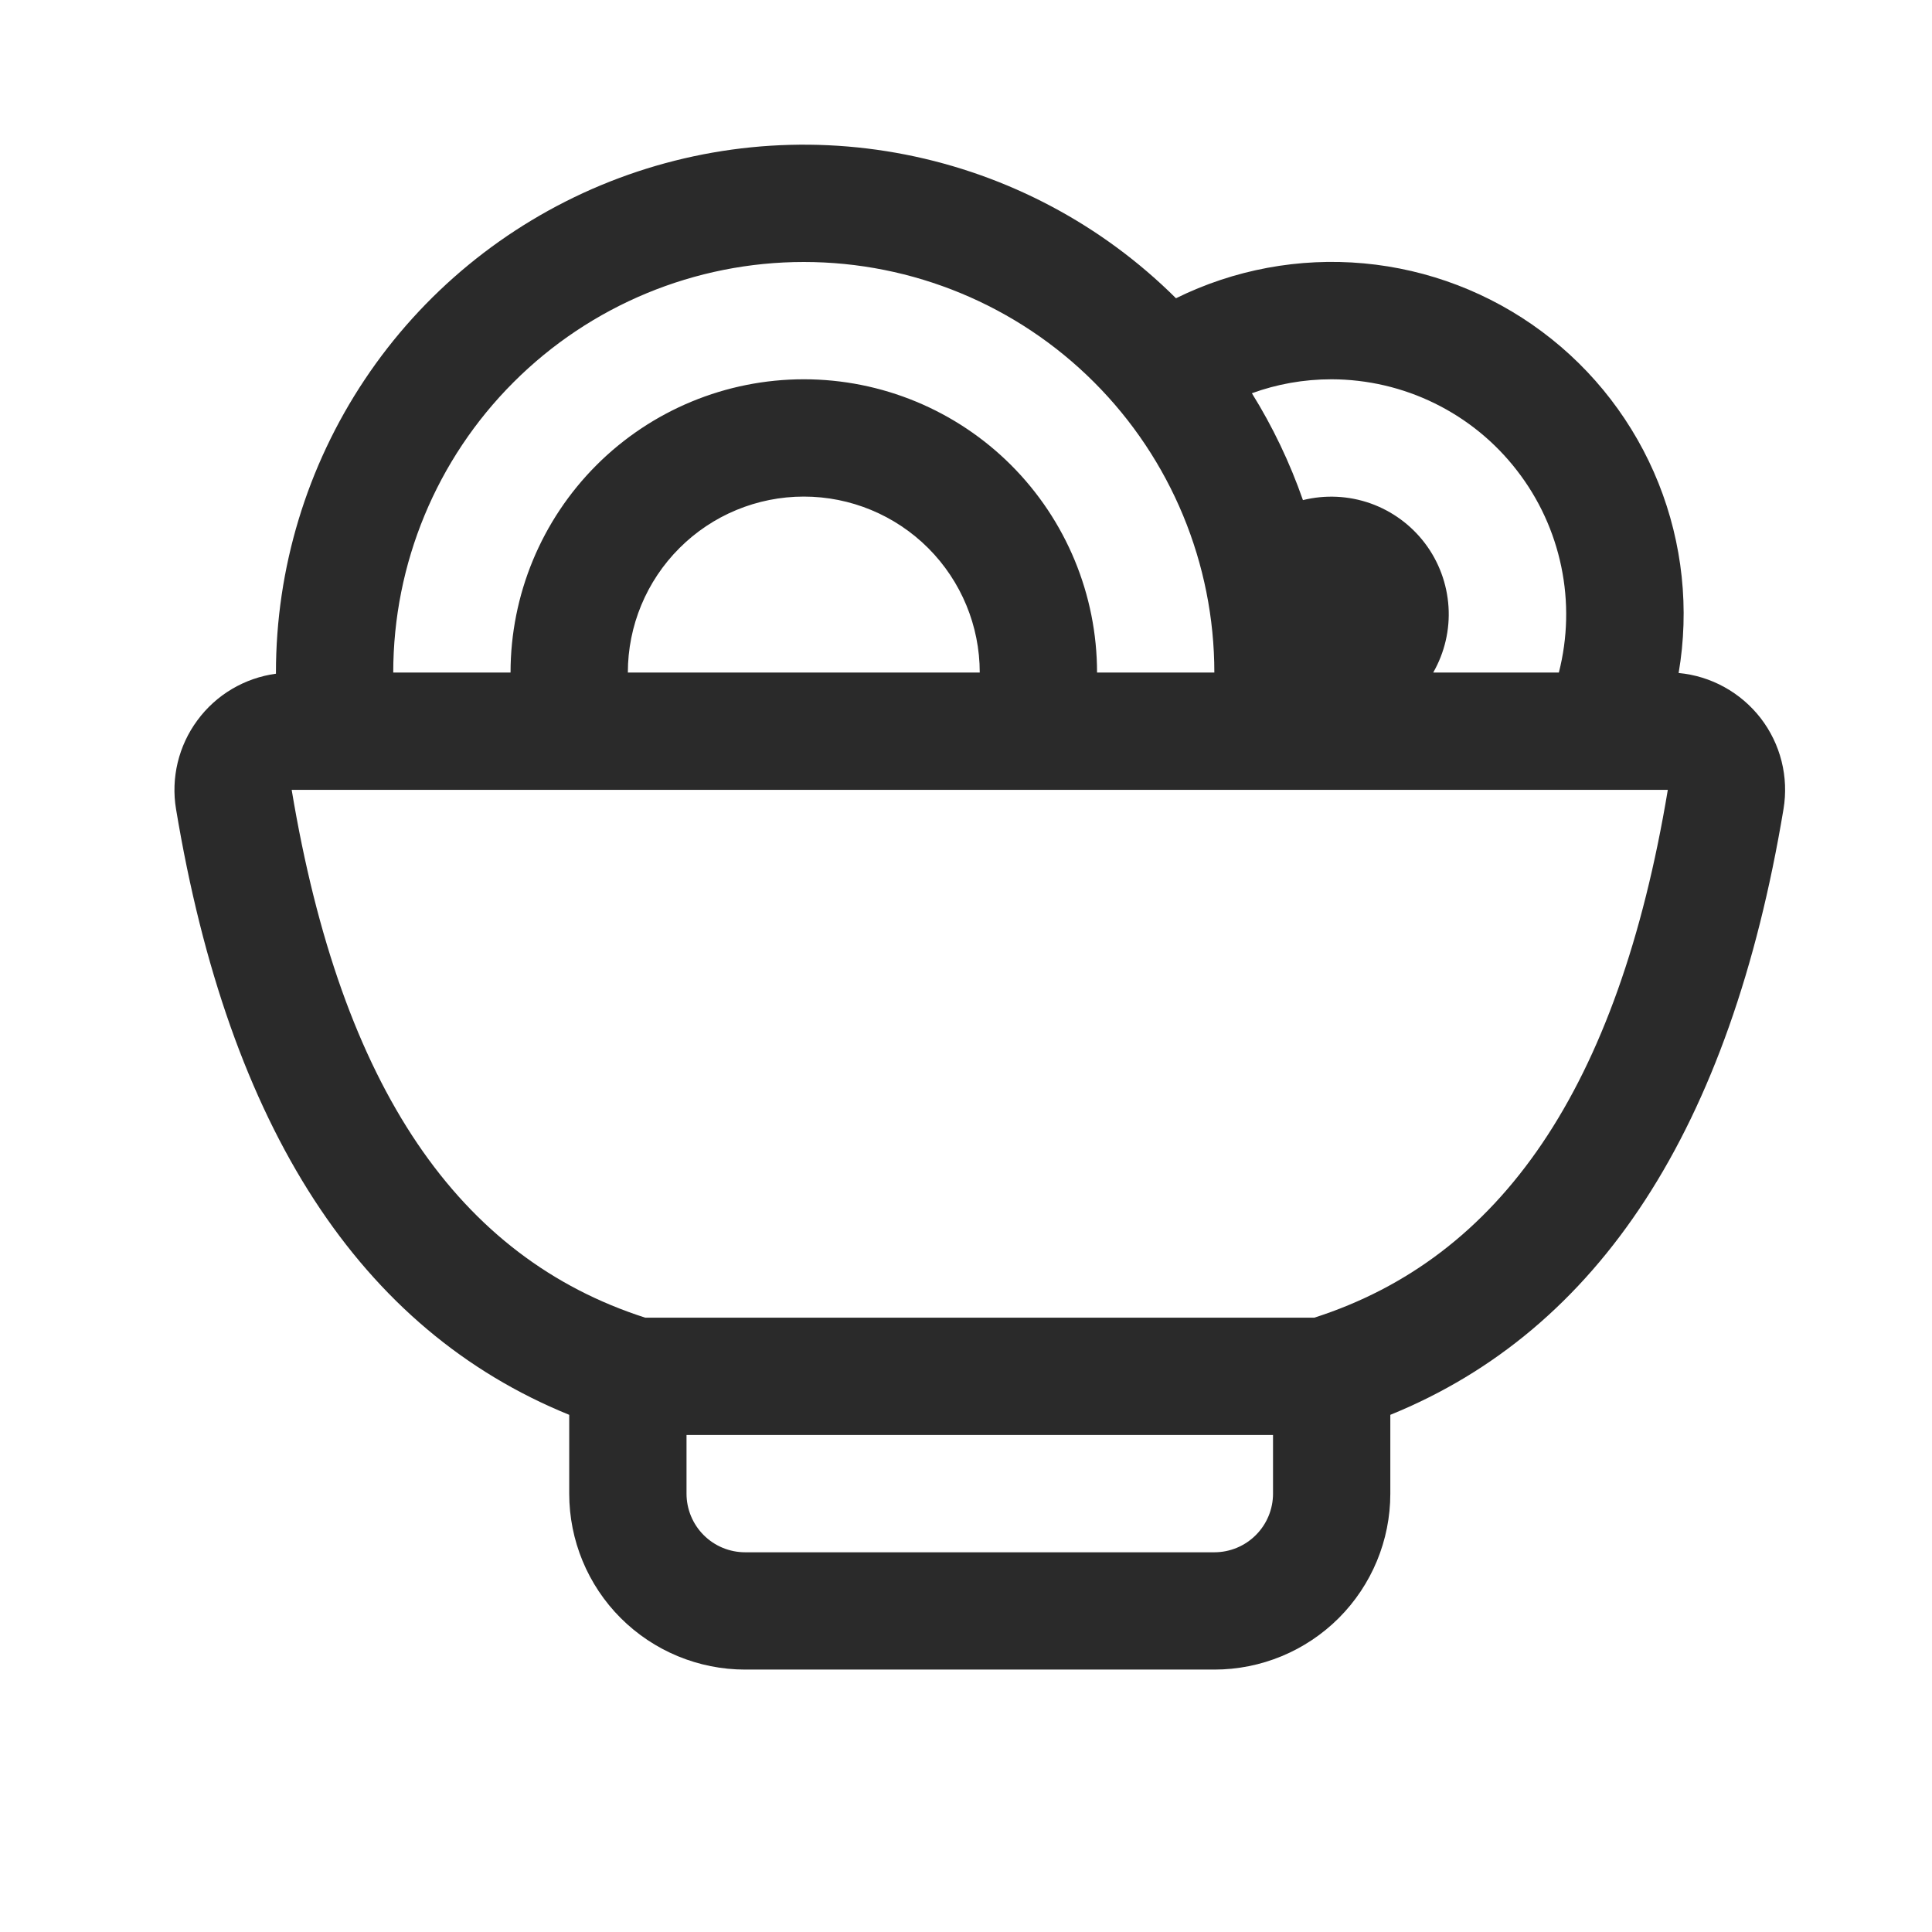 <svg xmlns="http://www.w3.org/2000/svg" fill="none" viewBox="0 0 35 35" height="35" width="35">
<path fill="#2A2A2A" d="M4.999 12.203V12.184C4.999 10.295 5.559 8.448 6.607 6.877C7.655 5.305 9.146 4.08 10.89 3.354C12.634 2.629 14.554 2.436 16.407 2.801C18.261 3.166 19.965 4.071 21.304 5.403C22.358 4.883 23.535 4.664 24.706 4.771C25.876 4.878 26.994 5.306 27.936 6.009C28.879 6.711 29.608 7.661 30.045 8.752C30.481 9.843 30.608 11.034 30.41 12.192C30.701 12.219 30.983 12.306 31.238 12.447C31.494 12.588 31.718 12.78 31.897 13.011C32.075 13.242 32.204 13.508 32.275 13.791C32.346 14.074 32.358 14.369 32.31 14.657C31.349 20.435 28.973 24.092 25.187 25.631V27.059C25.187 27.904 24.851 28.715 24.253 29.313C23.655 29.91 22.845 30.246 21.999 30.246H13.499C12.654 30.246 11.843 29.91 11.245 29.313C10.647 28.715 10.312 27.904 10.312 27.059V25.631C6.525 24.092 4.149 20.435 3.189 14.657C3.142 14.377 3.153 14.09 3.219 13.814C3.286 13.537 3.407 13.277 3.576 13.049C3.744 12.82 3.957 12.627 4.202 12.482C4.446 12.338 4.717 12.243 4.999 12.205V12.203ZM7.124 12.184H9.249C9.249 10.775 9.809 9.424 10.805 8.427C11.801 7.431 13.153 6.871 14.562 6.871C15.971 6.871 17.322 7.431 18.318 8.427C19.314 9.424 19.874 10.775 19.874 12.184H21.999C21.999 10.211 21.215 8.319 19.821 6.925C18.426 5.53 16.534 4.746 14.562 4.746C12.589 4.746 10.697 5.53 9.303 6.925C7.908 8.319 7.124 10.211 7.124 12.184ZM11.374 12.184H17.749C17.749 11.338 17.413 10.528 16.816 9.93C16.218 9.332 15.407 8.996 14.562 8.996C13.716 8.996 12.905 9.332 12.308 9.93C11.71 10.528 11.374 11.338 11.374 12.184ZM25.964 12.184H28.24C28.401 11.556 28.416 10.899 28.284 10.265C28.152 9.63 27.878 9.034 27.48 8.522C27.084 8.009 26.575 7.594 25.993 7.308C25.412 7.022 24.772 6.873 24.124 6.871C23.614 6.871 23.13 6.96 22.679 7.124C23.055 7.728 23.366 8.378 23.604 9.06C24.008 8.96 24.433 8.98 24.827 9.119C25.22 9.259 25.563 9.51 25.815 9.843C26.066 10.175 26.214 10.575 26.241 10.991C26.268 11.407 26.171 11.822 25.964 12.184ZM23.062 25.996H12.437V27.059C12.437 27.34 12.549 27.611 12.748 27.81C12.947 28.009 13.217 28.121 13.499 28.121H21.999C22.281 28.121 22.551 28.009 22.75 27.81C22.95 27.611 23.062 27.34 23.062 27.059V25.996ZM11.689 23.871H23.81C27.18 22.788 29.313 19.723 30.214 14.309H5.284C6.185 19.723 8.318 22.788 11.689 23.871Z"></path>
</svg>
